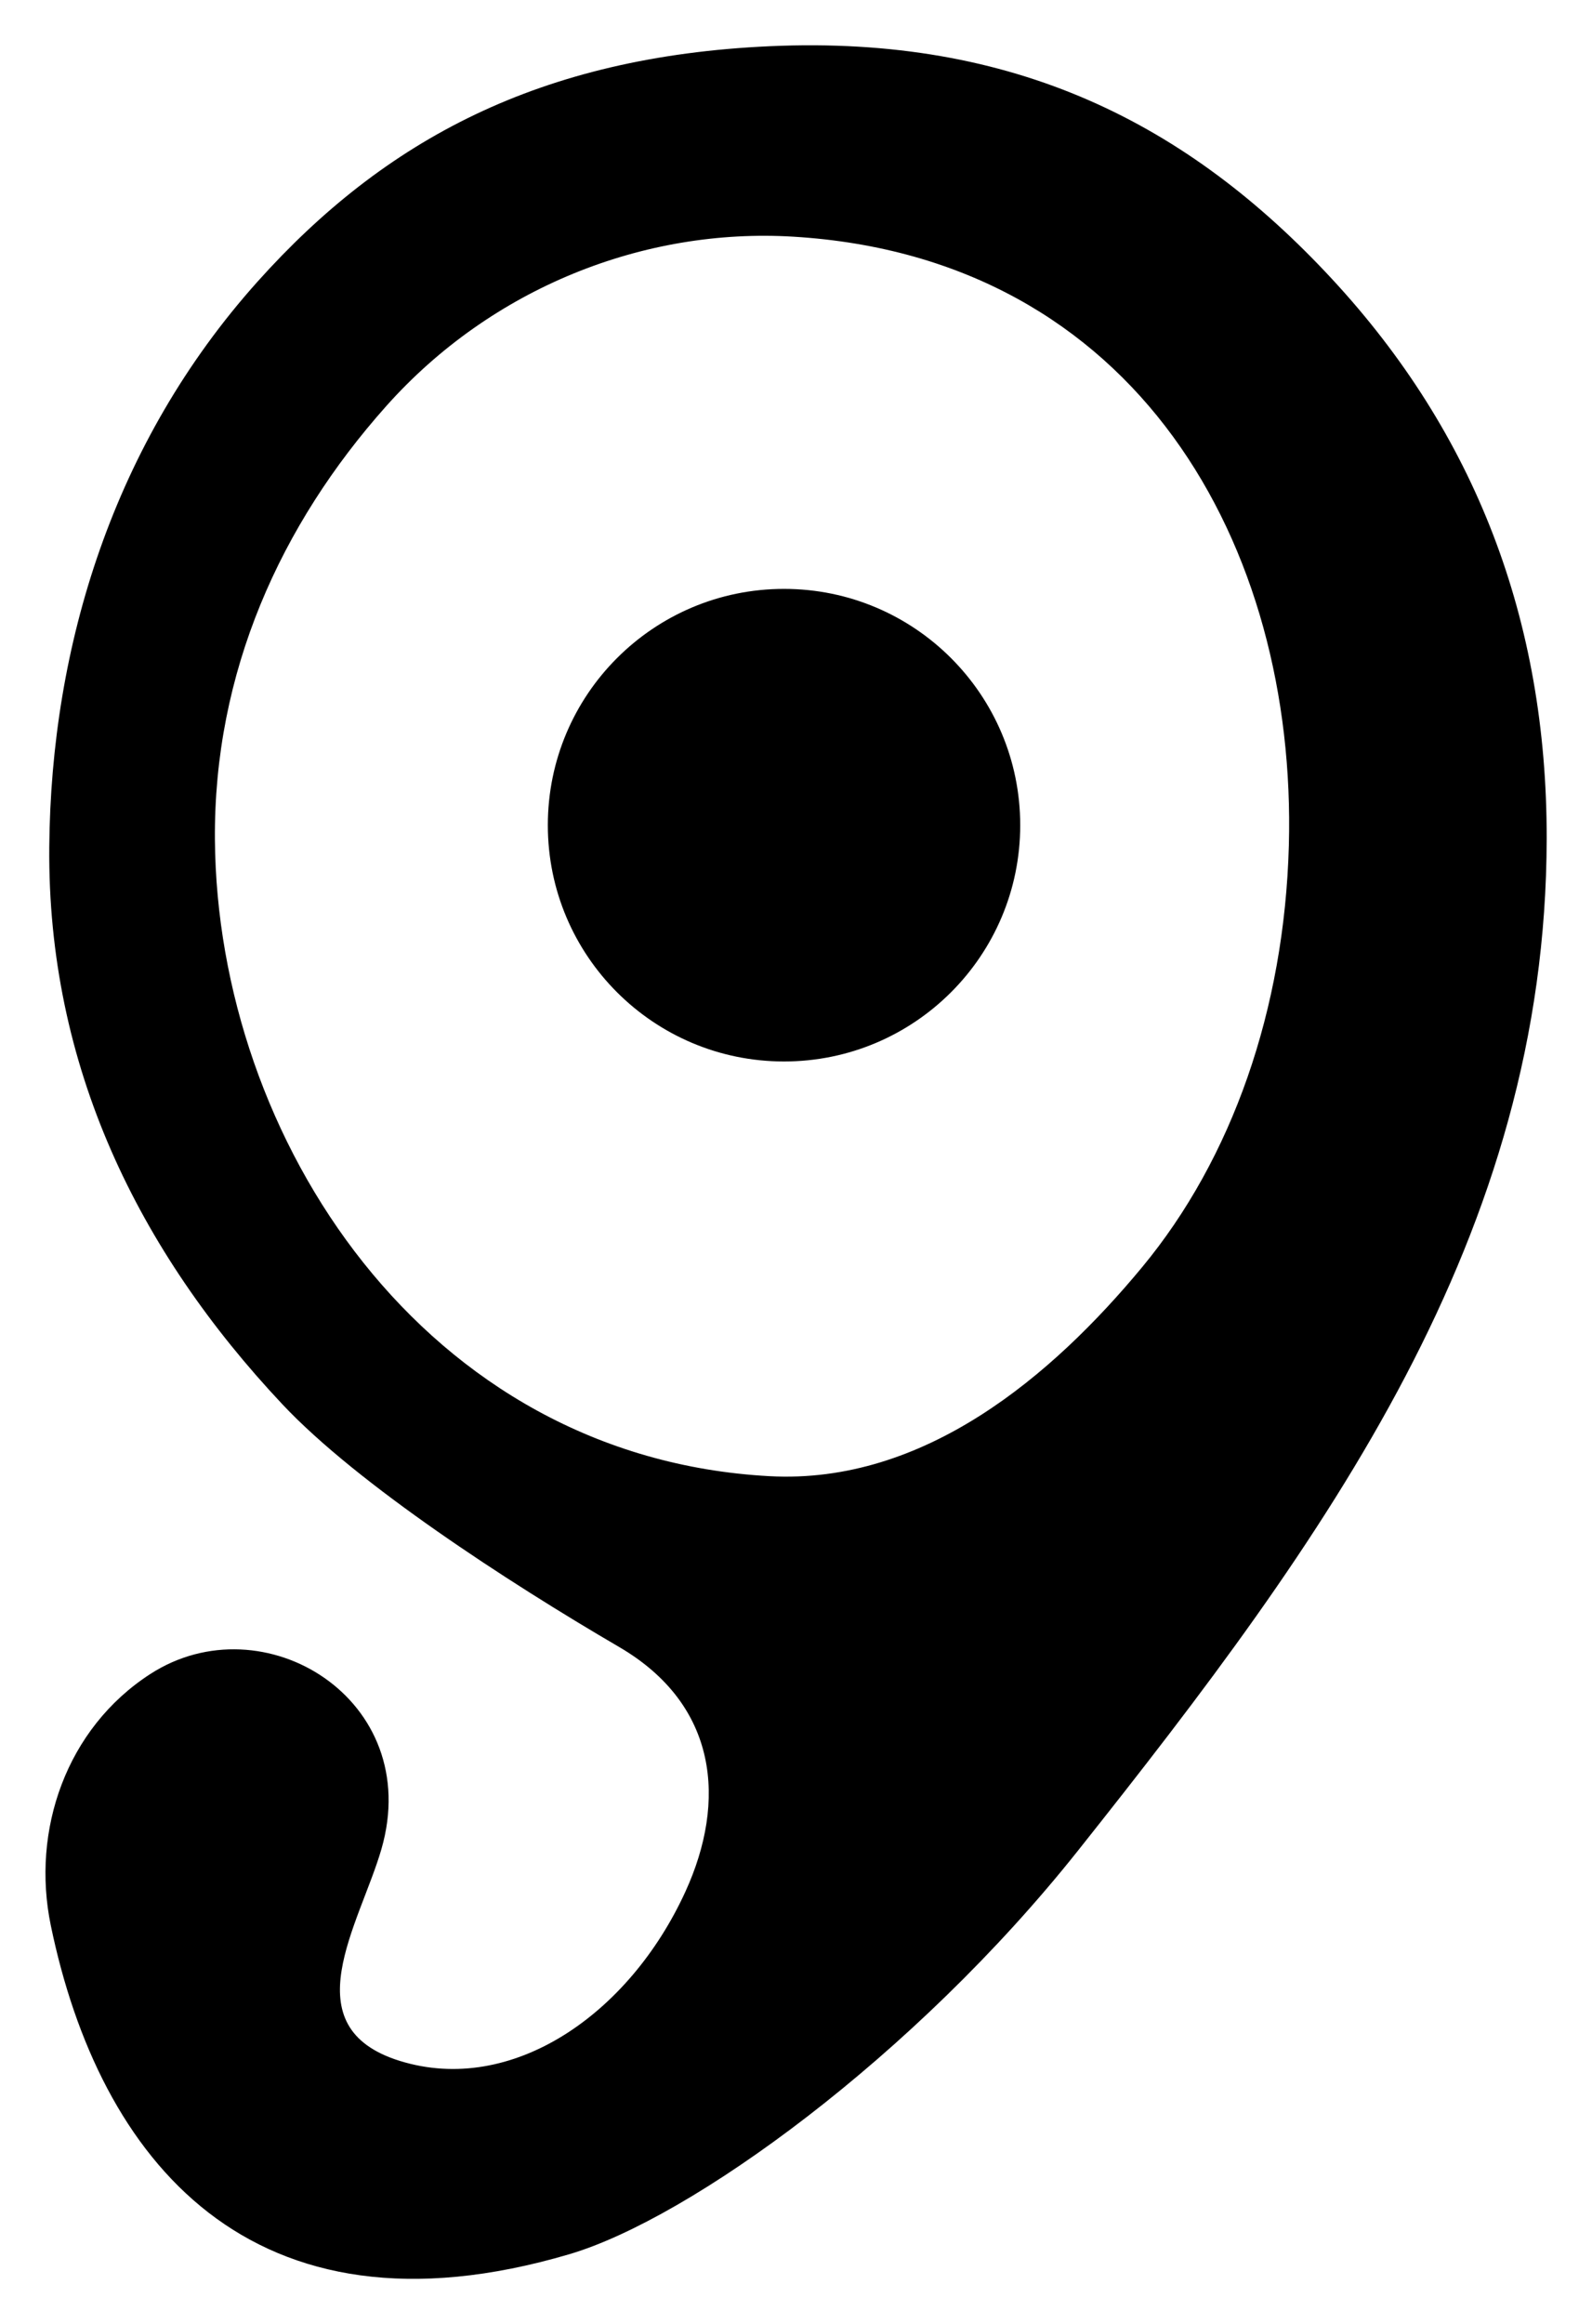 <?xml version="1.0" encoding="UTF-8" standalone="no"?>
<!-- Created with Inkscape (http://www.inkscape.org/) -->

<svg
   xmlns:dc="http://purl.org/dc/elements/1.1/"
   xmlns:cc="http://creativecommons.org/ns#"
   xmlns:rdf="http://www.w3.org/1999/02/22-rdf-syntax-ns#"
   xmlns:svg="http://www.w3.org/2000/svg"
   xmlns="http://www.w3.org/2000/svg"
   xmlns:sodipodi="http://sodipodi.sourceforge.net/DTD/sodipodi-0.dtd"
   xmlns:inkscape="http://www.inkscape.org/namespaces/inkscape"
   id="svg2985"
   version="1.1"
   inkscape:version="0.48.2 r9819"
   width="107.047"
   height="156.217"
   sodipodi:docname="modern-p.jpg">
  <defs
     id="defs2989" />
  <sodipodi:namedview
     pagecolor="#ffffff"
     bordercolor="#666666"
     borderopacity="1"
     objecttolerance="10"
     gridtolerance="10"
     guidetolerance="10"
     inkscape:pageopacity="0"
     inkscape:pageshadow="2"
     inkscape:window-width="1366"
     inkscape:window-height="706"
     id="namedview2987"
     showgrid="false"
     fit-margin-top="3"
     fit-margin-left="3"
     fit-margin-right="3"
     fit-margin-bottom="3"
     inkscape:zoom="1.2535325"
     inkscape:cx="27.217272"
     inkscape:cy="79.715437"
     inkscape:window-x="-8"
     inkscape:window-y="-8"
     inkscape:window-maximized="1"
     inkscape:current-layer="svg2985">
    <inkscape:grid
       type="xygrid"
       id="grid3002"
       empspacing="5"
       visible="true"
       enabled="true"
       snapvisiblegridlinesonly="true" />
  </sodipodi:namedview>
  <path
     id="path3004"
     style="fill:#000000;fill-rule:evenodd;stroke:#000000;stroke-width:0;stroke-miterlimit:4;stroke-opacity:1"
     d="m 68.6,55.463 c 0,8.772 -7.111,15.882 -15.882,15.882 -8.772,0 -15.882,-7.111 -15.882,-15.882 0,-8.772 7.111,-15.882 15.882,-15.882 8.772,0 15.882,7.111 15.882,15.882 z M 3.313,56.918 c -0.129,14.747 5.987,27.165 15.675,37.469 5.034,5.354 15.113,11.917 22.644,16.313 6.655,3.885 7.239,10.364 4.454,16.446 -3.791,8.279 -11.691,13.698 -19.192,11.377 -7.345,-2.273 -2.705,-9.198 -1.247,-14.239 2.909,-10.058 -7.934,-16.688 -15.542,-11.768 -5.651,3.654 -8.013,10.503 -6.689,16.902 3.245,15.676 13.407,28.417 34.862,22.096 8.142,-2.399 23.205,-13.29 34.19,-27.107 C 89.226,103.326 103.962,83.084 104,56.357 104.02,41.664 99.19,29.127 89.545,18.731 79.876,8.308 68.213,2.365 51.758,3.106 36.31,3.802 25.883,9.374 17.319,18.927 7.61,29.76 3.43,43.427 3.313,56.918 z M 53.344,15.908 c 23.148,1.402 33.867,20.84 33.319,40.921 -0.301,11.019 -3.817,21.045 -9.866,28.342 C 70.749,92.469 62.154,99.784 51.738,99.218 28.495,97.957 14.604,76.478 14.451,56.441 14.365,45.172 18.861,35.27 25.968,27.298 33.072,19.329 43.322,15.301 53.344,15.908 z"
     inkscape:connector-curvature="0"
     sodipodi:nodetypes="sssssssssssssssssssssssssss" />
</svg>
